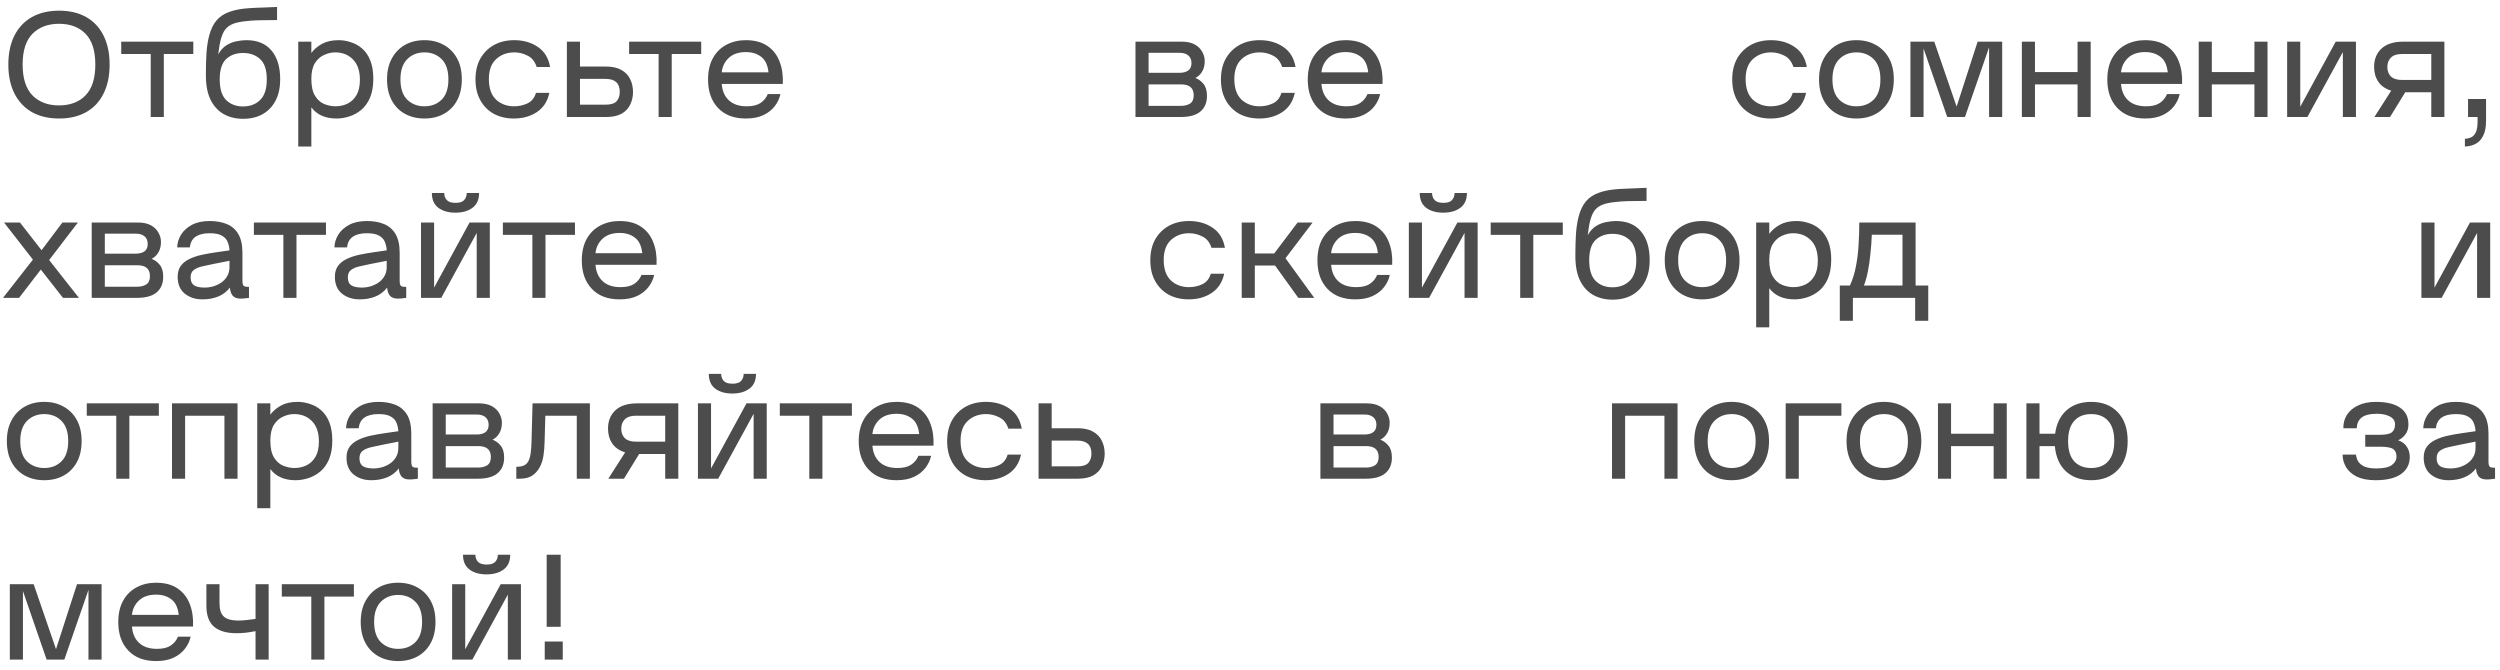 <?xml version="1.0" encoding="UTF-8"?> <svg xmlns="http://www.w3.org/2000/svg" width="235" height="63" viewBox="0 0 235 63" fill="none"><path opacity="0.7" d="M5.558 11.14C4.569 11.14 3.715 10.939 2.996 10.538C2.287 10.127 1.741 9.544 1.358 8.788C0.975 8.032 0.784 7.127 0.784 6.072C0.784 5.008 0.975 4.098 1.358 3.342C1.741 2.586 2.287 2.007 2.996 1.606C3.715 1.205 4.569 1.004 5.558 1.004C6.547 1.004 7.397 1.205 8.106 1.606C8.815 2.007 9.357 2.586 9.73 3.342C10.113 4.098 10.304 5.008 10.304 6.072C10.304 7.136 10.113 8.046 9.73 8.802C9.357 9.558 8.815 10.137 8.106 10.538C7.397 10.939 6.547 11.14 5.558 11.14ZM5.544 9.908C6.599 9.908 7.429 9.595 8.036 8.97C8.652 8.335 8.96 7.369 8.96 6.072C8.96 4.765 8.652 3.799 8.036 3.174C7.429 2.549 6.599 2.236 5.544 2.236C4.508 2.236 3.677 2.549 3.052 3.174C2.436 3.799 2.128 4.765 2.128 6.072C2.128 7.369 2.436 8.335 3.052 8.97C3.677 9.595 4.508 9.908 5.544 9.908ZM14.168 11V5.078H11.396V3.916H18.172V5.078H15.4V11H14.168ZM22.852 11.168C22.162 11.168 21.55 11.019 21.018 10.72C20.496 10.421 20.085 9.969 19.786 9.362C19.497 8.755 19.352 7.995 19.352 7.08C19.352 6.296 19.371 5.596 19.408 4.98C19.455 4.364 19.539 3.823 19.66 3.356C19.819 2.759 20.048 2.283 20.346 1.928C20.654 1.564 21.06 1.293 21.564 1.116C22.068 0.929 22.698 0.813 23.454 0.766C23.874 0.738 24.29 0.719 24.7 0.71C25.12 0.691 25.568 0.673 26.044 0.654V1.886C25.615 1.886 25.19 1.891 24.77 1.9C24.36 1.9 23.963 1.914 23.58 1.942C23.048 1.979 22.596 2.045 22.222 2.138C21.858 2.231 21.56 2.385 21.326 2.6C21.102 2.815 20.93 3.123 20.808 3.524C20.743 3.729 20.687 3.963 20.64 4.224C20.603 4.485 20.561 4.779 20.514 5.106C20.738 4.714 21.004 4.425 21.312 4.238C21.62 4.051 21.938 3.93 22.264 3.874C22.591 3.809 22.89 3.776 23.16 3.776C24.187 3.776 24.971 4.098 25.512 4.742C26.063 5.386 26.338 6.291 26.338 7.458C26.338 8.233 26.194 8.9 25.904 9.46C25.615 10.011 25.209 10.435 24.686 10.734C24.173 11.023 23.562 11.168 22.852 11.168ZM22.838 10.006C23.501 10.006 24.038 9.805 24.448 9.404C24.868 9.003 25.078 8.354 25.078 7.458C25.078 6.571 24.868 5.937 24.448 5.554C24.038 5.171 23.501 4.98 22.838 4.98C22.194 4.98 21.667 5.171 21.256 5.554C20.855 5.937 20.654 6.571 20.654 7.458C20.654 8.354 20.855 9.003 21.256 9.404C21.667 9.805 22.194 10.006 22.838 10.006ZM28.035 13.772V3.916H29.267V4.98C29.51 4.644 29.841 4.359 30.261 4.126C30.681 3.893 31.204 3.776 31.829 3.776C32.221 3.776 32.609 3.841 32.991 3.972C33.383 4.093 33.738 4.294 34.055 4.574C34.373 4.854 34.625 5.227 34.811 5.694C34.998 6.161 35.091 6.73 35.091 7.402C35.091 8.102 34.989 8.695 34.783 9.18C34.578 9.656 34.303 10.039 33.957 10.328C33.621 10.608 33.248 10.813 32.837 10.944C32.436 11.075 32.035 11.14 31.633 11.14C30.579 11.14 29.79 10.79 29.267 10.09V13.772H28.035ZM31.535 9.992C31.946 9.992 32.324 9.908 32.669 9.74C33.015 9.572 33.295 9.306 33.509 8.942C33.724 8.578 33.831 8.097 33.831 7.5C33.831 6.66 33.612 6.021 33.173 5.582C32.744 5.143 32.189 4.924 31.507 4.924C31.162 4.924 30.817 5.003 30.471 5.162C30.126 5.311 29.837 5.568 29.603 5.932C29.379 6.296 29.267 6.791 29.267 7.416C29.267 8.107 29.384 8.639 29.617 9.012C29.851 9.385 30.14 9.642 30.485 9.782C30.84 9.922 31.19 9.992 31.535 9.992ZM39.896 11.14C39.215 11.14 38.608 10.995 38.076 10.706C37.544 10.417 37.129 9.997 36.83 9.446C36.532 8.895 36.382 8.233 36.382 7.458C36.382 6.693 36.532 6.039 36.83 5.498C37.129 4.947 37.54 4.523 38.062 4.224C38.594 3.925 39.206 3.776 39.896 3.776C40.587 3.776 41.194 3.925 41.716 4.224C42.248 4.513 42.664 4.933 42.962 5.484C43.261 6.025 43.41 6.683 43.41 7.458C43.41 8.233 43.261 8.895 42.962 9.446C42.664 9.997 42.248 10.417 41.716 10.706C41.194 10.995 40.587 11.14 39.896 11.14ZM39.896 9.992C40.559 9.992 41.1 9.782 41.52 9.362C41.94 8.942 42.15 8.307 42.15 7.458C42.15 6.618 41.94 5.988 41.52 5.568C41.1 5.139 40.559 4.924 39.896 4.924C39.243 4.924 38.702 5.139 38.272 5.568C37.852 5.997 37.642 6.627 37.642 7.458C37.642 8.307 37.852 8.942 38.272 9.362C38.702 9.782 39.243 9.992 39.896 9.992ZM48.307 11.14C47.597 11.14 46.972 10.995 46.431 10.706C45.889 10.407 45.465 9.983 45.157 9.432C44.849 8.881 44.695 8.228 44.695 7.472C44.695 6.707 44.849 6.049 45.157 5.498C45.474 4.947 45.903 4.523 46.445 4.224C46.995 3.925 47.625 3.776 48.335 3.776C49.193 3.776 49.931 3.986 50.547 4.406C51.172 4.817 51.559 5.447 51.709 6.296H50.449C50.281 5.783 49.996 5.428 49.595 5.232C49.203 5.027 48.787 4.924 48.349 4.924C47.667 4.924 47.098 5.134 46.641 5.554C46.183 5.974 45.955 6.599 45.955 7.43C45.955 8.289 46.179 8.933 46.627 9.362C47.084 9.782 47.649 9.992 48.321 9.992C48.778 9.992 49.203 9.899 49.595 9.712C49.987 9.516 50.248 9.189 50.379 8.732H51.639C51.471 9.525 51.079 10.127 50.463 10.538C49.856 10.939 49.137 11.14 48.307 11.14ZM53.287 11V3.916H54.519V6.254H56.941C57.548 6.254 58.038 6.361 58.411 6.576C58.794 6.791 59.069 7.08 59.237 7.444C59.415 7.799 59.503 8.2 59.503 8.648C59.503 9.077 59.415 9.474 59.237 9.838C59.069 10.193 58.799 10.477 58.425 10.692C58.052 10.897 57.557 11 56.941 11H53.287ZM54.519 9.838H56.927C57.422 9.838 57.767 9.731 57.963 9.516C58.159 9.292 58.257 8.998 58.257 8.634C58.257 7.822 57.814 7.416 56.927 7.416H54.519V9.838ZM61.91 11V5.078H59.138V3.916H65.914V5.078H63.142V11H61.91ZM70.112 11.14C68.992 11.14 68.119 10.809 67.494 10.146C66.869 9.483 66.556 8.597 66.556 7.486C66.556 6.683 66.71 6.007 67.018 5.456C67.326 4.905 67.746 4.49 68.278 4.21C68.819 3.921 69.426 3.776 70.098 3.776C70.938 3.776 71.619 3.958 72.142 4.322C72.665 4.677 73.043 5.162 73.276 5.778C73.519 6.394 73.621 7.099 73.584 7.892H67.844C67.891 8.545 68.115 9.059 68.516 9.432C68.917 9.805 69.477 9.992 70.196 9.992C70.747 9.992 71.176 9.889 71.484 9.684C71.801 9.469 72.03 9.189 72.17 8.844H73.36C73.276 9.245 73.099 9.623 72.828 9.978C72.567 10.323 72.212 10.603 71.764 10.818C71.316 11.033 70.765 11.14 70.112 11.14ZM70.112 4.896C69.421 4.896 68.88 5.083 68.488 5.456C68.105 5.829 67.891 6.277 67.844 6.8H72.24C72.165 6.119 71.937 5.633 71.554 5.344C71.171 5.045 70.691 4.896 70.112 4.896ZM106.735 11V3.916H111.089C111.583 3.916 111.989 4.005 112.307 4.182C112.624 4.359 112.857 4.588 113.007 4.868C113.165 5.148 113.245 5.437 113.245 5.736C113.245 6.137 113.161 6.473 112.993 6.744C112.834 7.005 112.624 7.201 112.363 7.332C112.652 7.435 112.904 7.617 113.119 7.878C113.343 8.139 113.455 8.517 113.455 9.012C113.455 9.647 113.249 10.137 112.839 10.482C112.437 10.827 111.812 11 110.963 11H106.735ZM107.967 6.842H110.893C111.219 6.842 111.485 6.772 111.691 6.632C111.896 6.483 111.999 6.249 111.999 5.932C111.999 5.624 111.901 5.386 111.705 5.218C111.509 5.05 111.238 4.966 110.893 4.966H107.967V6.842ZM107.967 9.95H111.033C111.35 9.95 111.625 9.88 111.859 9.74C112.092 9.591 112.209 9.329 112.209 8.956C112.209 8.275 111.817 7.934 111.033 7.934H107.967V9.95ZM118.379 11.14C117.67 11.14 117.044 10.995 116.503 10.706C115.962 10.407 115.537 9.983 115.229 9.432C114.921 8.881 114.767 8.228 114.767 7.472C114.767 6.707 114.921 6.049 115.229 5.498C115.546 4.947 115.976 4.523 116.517 4.224C117.068 3.925 117.698 3.776 118.407 3.776C119.266 3.776 120.003 3.986 120.619 4.406C121.244 4.817 121.632 5.447 121.781 6.296H120.521C120.353 5.783 120.068 5.428 119.667 5.232C119.275 5.027 118.86 4.924 118.421 4.924C117.74 4.924 117.17 5.134 116.713 5.554C116.256 5.974 116.027 6.599 116.027 7.43C116.027 8.289 116.251 8.933 116.699 9.362C117.156 9.782 117.721 9.992 118.393 9.992C118.85 9.992 119.275 9.899 119.667 9.712C120.059 9.516 120.32 9.189 120.451 8.732H121.711C121.543 9.525 121.151 10.127 120.535 10.538C119.928 10.939 119.21 11.14 118.379 11.14ZM126.485 11.14C125.365 11.14 124.492 10.809 123.867 10.146C123.242 9.483 122.929 8.597 122.929 7.486C122.929 6.683 123.083 6.007 123.391 5.456C123.699 4.905 124.119 4.49 124.651 4.21C125.192 3.921 125.799 3.776 126.471 3.776C127.311 3.776 127.992 3.958 128.515 4.322C129.038 4.677 129.416 5.162 129.649 5.778C129.892 6.394 129.994 7.099 129.957 7.892H124.217C124.264 8.545 124.488 9.059 124.889 9.432C125.29 9.805 125.85 9.992 126.569 9.992C127.12 9.992 127.549 9.889 127.857 9.684C128.174 9.469 128.403 9.189 128.543 8.844H129.733C129.649 9.245 129.472 9.623 129.201 9.978C128.94 10.323 128.585 10.603 128.137 10.818C127.689 11.033 127.138 11.14 126.485 11.14ZM126.485 4.896C125.794 4.896 125.253 5.083 124.861 5.456C124.478 5.829 124.264 6.277 124.217 6.8H128.613C128.538 6.119 128.31 5.633 127.927 5.344C127.544 5.045 127.064 4.896 126.485 4.896ZM166.44 11.14C165.73 11.14 165.105 10.995 164.564 10.706C164.022 10.407 163.598 9.983 163.29 9.432C162.982 8.881 162.828 8.228 162.828 7.472C162.828 6.707 162.982 6.049 163.29 5.498C163.607 4.947 164.036 4.523 164.578 4.224C165.128 3.925 165.758 3.776 166.468 3.776C167.326 3.776 168.064 3.986 168.68 4.406C169.305 4.817 169.692 5.447 169.842 6.296H168.582C168.414 5.783 168.129 5.428 167.728 5.232C167.336 5.027 166.92 4.924 166.482 4.924C165.8 4.924 165.231 5.134 164.774 5.554C164.316 5.974 164.088 6.599 164.088 7.43C164.088 8.289 164.312 8.933 164.76 9.362C165.217 9.782 165.782 9.992 166.454 9.992C166.911 9.992 167.336 9.899 167.728 9.712C168.12 9.516 168.381 9.189 168.512 8.732H169.772C169.604 9.525 169.212 10.127 168.596 10.538C167.989 10.939 167.27 11.14 166.44 11.14ZM174.504 11.14C173.822 11.14 173.216 10.995 172.684 10.706C172.152 10.417 171.736 9.997 171.438 9.446C171.139 8.895 170.99 8.233 170.99 7.458C170.99 6.693 171.139 6.039 171.438 5.498C171.736 4.947 172.147 4.523 172.67 4.224C173.202 3.925 173.813 3.776 174.504 3.776C175.194 3.776 175.801 3.925 176.324 4.224C176.856 4.513 177.271 4.933 177.57 5.484C177.868 6.025 178.018 6.683 178.018 7.458C178.018 8.233 177.868 8.895 177.57 9.446C177.271 9.997 176.856 10.417 176.324 10.706C175.801 10.995 175.194 11.14 174.504 11.14ZM174.504 9.992C175.166 9.992 175.708 9.782 176.128 9.362C176.548 8.942 176.758 8.307 176.758 7.458C176.758 6.618 176.548 5.988 176.128 5.568C175.708 5.139 175.166 4.924 174.504 4.924C173.85 4.924 173.309 5.139 172.88 5.568C172.46 5.997 172.25 6.627 172.25 7.458C172.25 8.307 172.46 8.942 172.88 9.362C173.309 9.782 173.85 9.992 174.504 9.992ZM188.206 3.916V11H186.974V4.448L184.706 11H183.04L180.814 4.56V11H179.582V3.916H181.822L183.922 10.02L185.896 3.916H188.206ZM190.055 11V3.916H191.287V6.772H195.291V3.916H196.523V11H195.291V7.934H191.287V11H190.055ZM201.643 11.14C200.523 11.14 199.651 10.809 199.025 10.146C198.4 9.483 198.087 8.597 198.087 7.486C198.087 6.683 198.241 6.007 198.549 5.456C198.857 4.905 199.277 4.49 199.809 4.21C200.351 3.921 200.957 3.776 201.629 3.776C202.469 3.776 203.151 3.958 203.673 4.322C204.196 4.677 204.574 5.162 204.807 5.778C205.05 6.394 205.153 7.099 205.115 7.892H199.375C199.422 8.545 199.646 9.059 200.047 9.432C200.449 9.805 201.009 9.992 201.727 9.992C202.278 9.992 202.707 9.889 203.015 9.684C203.333 9.469 203.561 9.189 203.701 8.844H204.891C204.807 9.245 204.63 9.623 204.359 9.978C204.098 10.323 203.743 10.603 203.295 10.818C202.847 11.033 202.297 11.14 201.643 11.14ZM201.643 4.896C200.953 4.896 200.411 5.083 200.019 5.456C199.637 5.829 199.422 6.277 199.375 6.8H203.771C203.697 6.119 203.468 5.633 203.085 5.344C202.703 5.045 202.222 4.896 201.643 4.896ZM206.68 11V3.916H207.912V6.772H211.916V3.916H213.148V11H211.916V7.934H207.912V11H206.68ZM214.992 11V3.916H216.224V10.034L219.556 3.916H221.46V11H220.228V4.896L216.896 11H214.992ZM229.773 3.916V11H228.541V8.676H226.091L224.663 11H223.193L224.775 8.522C224.243 8.363 223.842 8.088 223.571 7.696C223.3 7.304 223.165 6.833 223.165 6.282C223.165 5.582 223.394 5.013 223.851 4.574C224.318 4.135 225.004 3.916 225.909 3.916H229.773ZM228.541 5.078H225.769C225.312 5.078 224.971 5.19 224.747 5.414C224.523 5.638 224.411 5.932 224.411 6.296C224.411 6.669 224.523 6.968 224.747 7.192C224.98 7.407 225.321 7.514 225.769 7.514H228.541V5.078ZM231.995 11V9.306H233.689V11.35C233.689 11.957 233.596 12.433 233.409 12.778C233.232 13.133 232.989 13.385 232.681 13.534C232.383 13.683 232.056 13.763 231.701 13.772V13.044C231.879 13.044 232.056 13.007 232.233 12.932C232.42 12.867 232.574 12.722 232.695 12.498C232.826 12.274 232.891 11.924 232.891 11.448V11H231.995ZM0.28 28L3.094 24.402L0.378 20.916H1.876L3.906 23.52L5.866 20.916H7.322L4.62 24.444L7.42 28H5.922L3.836 25.34L1.792 28H0.28ZM8.621 28V20.916H12.975C13.47 20.916 13.876 21.005 14.193 21.182C14.511 21.359 14.744 21.588 14.893 21.868C15.052 22.148 15.131 22.437 15.131 22.736C15.131 23.137 15.047 23.473 14.879 23.744C14.721 24.005 14.511 24.201 14.249 24.332C14.539 24.435 14.791 24.617 15.005 24.878C15.229 25.139 15.341 25.517 15.341 26.012C15.341 26.647 15.136 27.137 14.725 27.482C14.324 27.827 13.699 28 12.849 28H8.621ZM9.853 23.842H12.779C13.106 23.842 13.372 23.772 13.577 23.632C13.783 23.483 13.885 23.249 13.885 22.932C13.885 22.624 13.787 22.386 13.591 22.218C13.395 22.05 13.125 21.966 12.779 21.966H9.853V23.842ZM9.853 26.95H12.919C13.237 26.95 13.512 26.88 13.745 26.74C13.979 26.591 14.095 26.329 14.095 25.956C14.095 25.275 13.703 24.934 12.919 24.934H9.853V26.95ZM19.037 28.14C18.365 28.14 17.805 27.958 17.357 27.594C16.919 27.23 16.699 26.707 16.699 26.026C16.699 25.606 16.797 25.261 16.993 24.99C17.199 24.719 17.469 24.505 17.805 24.346C18.151 24.178 18.538 24.047 18.967 23.954C19.397 23.861 19.845 23.781 20.311 23.716L21.571 23.534C21.562 23.291 21.511 23.044 21.417 22.792C21.333 22.54 21.161 22.335 20.899 22.176C20.638 22.008 20.246 21.924 19.723 21.924C18.557 21.924 17.931 22.367 17.847 23.254H16.657C16.667 22.843 16.783 22.451 17.007 22.078C17.241 21.695 17.581 21.383 18.029 21.14C18.487 20.897 19.047 20.776 19.709 20.776C20.316 20.776 20.848 20.869 21.305 21.056C21.772 21.243 22.136 21.555 22.397 21.994C22.659 22.433 22.789 23.025 22.789 23.772V26.376C22.789 26.609 22.822 26.768 22.887 26.852C22.962 26.936 23.135 26.973 23.405 26.964V28C23.209 28.028 23.051 28.047 22.929 28.056C22.817 28.065 22.715 28.07 22.621 28.07C22.276 28.07 22.024 27.977 21.865 27.79C21.716 27.594 21.632 27.342 21.613 27.034C21.315 27.417 20.946 27.697 20.507 27.874C20.069 28.051 19.579 28.14 19.037 28.14ZM17.917 26.082C17.917 26.418 18.02 26.661 18.225 26.81C18.44 26.959 18.79 27.034 19.275 27.034C19.49 27.034 19.728 27.001 19.989 26.936C20.26 26.861 20.512 26.749 20.745 26.6C20.988 26.441 21.184 26.241 21.333 25.998C21.492 25.746 21.571 25.447 21.571 25.102V24.514L20.017 24.822C19.644 24.897 19.299 24.971 18.981 25.046C18.664 25.121 18.407 25.233 18.211 25.382C18.015 25.531 17.917 25.765 17.917 26.082ZM26.637 28V22.078H23.865V20.916H30.641V22.078H27.869V28H26.637ZM33.817 28.14C33.145 28.14 32.585 27.958 32.137 27.594C31.698 27.23 31.479 26.707 31.479 26.026C31.479 25.606 31.577 25.261 31.773 24.99C31.978 24.719 32.249 24.505 32.585 24.346C32.93 24.178 33.317 24.047 33.747 23.954C34.176 23.861 34.624 23.781 35.091 23.716L36.351 23.534C36.341 23.291 36.29 23.044 36.197 22.792C36.113 22.54 35.94 22.335 35.679 22.176C35.417 22.008 35.025 21.924 34.503 21.924C33.336 21.924 32.711 22.367 32.627 23.254H31.437C31.446 22.843 31.563 22.451 31.787 22.078C32.02 21.695 32.361 21.383 32.809 21.14C33.266 20.897 33.826 20.776 34.489 20.776C35.095 20.776 35.627 20.869 36.085 21.056C36.551 21.243 36.915 21.555 37.177 21.994C37.438 22.433 37.569 23.025 37.569 23.772V26.376C37.569 26.609 37.601 26.768 37.667 26.852C37.741 26.936 37.914 26.973 38.185 26.964V28C37.989 28.028 37.83 28.047 37.709 28.056C37.597 28.065 37.494 28.07 37.401 28.07C37.055 28.07 36.803 27.977 36.645 27.79C36.495 27.594 36.411 27.342 36.393 27.034C36.094 27.417 35.725 27.697 35.287 27.874C34.848 28.051 34.358 28.14 33.817 28.14ZM32.697 26.082C32.697 26.418 32.799 26.661 33.005 26.81C33.219 26.959 33.569 27.034 34.055 27.034C34.269 27.034 34.507 27.001 34.769 26.936C35.039 26.861 35.291 26.749 35.525 26.6C35.767 26.441 35.963 26.241 36.113 25.998C36.271 25.746 36.351 25.447 36.351 25.102V24.514L34.797 24.822C34.423 24.897 34.078 24.971 33.761 25.046C33.443 25.121 33.187 25.233 32.991 25.382C32.795 25.531 32.697 25.765 32.697 26.082ZM39.574 28V20.916H40.806V27.034L44.138 20.916H46.042V28H44.81V21.896L41.478 28H39.574ZM42.808 19.992C42.146 19.992 41.609 19.838 41.198 19.53C40.797 19.222 40.596 18.76 40.596 18.144H41.758C41.758 18.405 41.838 18.625 41.996 18.802C42.155 18.979 42.43 19.068 42.822 19.068C43.214 19.068 43.485 18.979 43.634 18.802C43.793 18.625 43.872 18.405 43.872 18.144H45.034C45.034 18.76 44.829 19.222 44.418 19.53C44.008 19.838 43.471 19.992 42.808 19.992ZM50.043 28V22.078H47.271V20.916H54.047V22.078H51.275V28H50.043ZM58.245 28.14C57.125 28.14 56.252 27.809 55.627 27.146C55.002 26.483 54.689 25.597 54.689 24.486C54.689 23.683 54.843 23.007 55.151 22.456C55.459 21.905 55.879 21.49 56.411 21.21C56.952 20.921 57.559 20.776 58.231 20.776C59.071 20.776 59.752 20.958 60.275 21.322C60.798 21.677 61.176 22.162 61.409 22.778C61.652 23.394 61.754 24.099 61.717 24.892H55.977C56.024 25.545 56.248 26.059 56.649 26.432C57.05 26.805 57.61 26.992 58.329 26.992C58.88 26.992 59.309 26.889 59.617 26.684C59.934 26.469 60.163 26.189 60.303 25.844H61.493C61.409 26.245 61.232 26.623 60.961 26.978C60.7 27.323 60.345 27.603 59.897 27.818C59.449 28.033 58.898 28.14 58.245 28.14ZM58.245 21.896C57.554 21.896 57.013 22.083 56.621 22.456C56.238 22.829 56.024 23.277 55.977 23.8H60.373C60.298 23.119 60.07 22.633 59.687 22.344C59.304 22.045 58.824 21.896 58.245 21.896ZM111.741 28.14C111.032 28.14 110.407 27.995 109.865 27.706C109.324 27.407 108.899 26.983 108.591 26.432C108.283 25.881 108.129 25.228 108.129 24.472C108.129 23.707 108.283 23.049 108.591 22.498C108.909 21.947 109.338 21.523 109.879 21.224C110.43 20.925 111.06 20.776 111.769 20.776C112.628 20.776 113.365 20.986 113.981 21.406C114.607 21.817 114.994 22.447 115.143 23.296H113.883C113.715 22.783 113.431 22.428 113.029 22.232C112.637 22.027 112.222 21.924 111.783 21.924C111.102 21.924 110.533 22.134 110.075 22.554C109.618 22.974 109.389 23.599 109.389 24.43C109.389 25.289 109.613 25.933 110.061 26.362C110.519 26.782 111.083 26.992 111.755 26.992C112.213 26.992 112.637 26.899 113.029 26.712C113.421 26.516 113.683 26.189 113.813 25.732H115.073C114.905 26.525 114.513 27.127 113.897 27.538C113.291 27.939 112.572 28.14 111.741 28.14ZM116.722 28V20.916H117.954V23.828H119.774L121.972 20.916H123.386L120.838 24.276L123.54 28H122.042L119.858 24.962H117.954V28H116.722ZM127.394 28.14C126.274 28.14 125.402 27.809 124.776 27.146C124.151 26.483 123.838 25.597 123.838 24.486C123.838 23.683 123.992 23.007 124.3 22.456C124.608 21.905 125.028 21.49 125.56 21.21C126.102 20.921 126.708 20.776 127.38 20.776C128.22 20.776 128.902 20.958 129.424 21.322C129.947 21.677 130.325 22.162 130.558 22.778C130.801 23.394 130.904 24.099 130.866 24.892H125.126C125.173 25.545 125.397 26.059 125.798 26.432C126.2 26.805 126.76 26.992 127.478 26.992C128.029 26.992 128.458 26.889 128.766 26.684C129.084 26.469 129.312 26.189 129.452 25.844H130.642C130.558 26.245 130.381 26.623 130.11 26.978C129.849 27.323 129.494 27.603 129.046 27.818C128.598 28.033 128.048 28.14 127.394 28.14ZM127.394 21.896C126.704 21.896 126.162 22.083 125.77 22.456C125.388 22.829 125.173 23.277 125.126 23.8H129.522C129.448 23.119 129.219 22.633 128.836 22.344C128.454 22.045 127.973 21.896 127.394 21.896ZM132.431 28V20.916H133.663V27.034L136.995 20.916H138.899V28H137.667V21.896L134.335 28H132.431ZM135.665 19.992C135.002 19.992 134.466 19.838 134.055 19.53C133.654 19.222 133.453 18.76 133.453 18.144H134.615C134.615 18.405 134.694 18.625 134.853 18.802C135.012 18.979 135.287 19.068 135.679 19.068C136.071 19.068 136.342 18.979 136.491 18.802C136.65 18.625 136.729 18.405 136.729 18.144H137.891C137.891 18.76 137.686 19.222 137.275 19.53C136.864 19.838 136.328 19.992 135.665 19.992ZM142.899 28V22.078H140.127V20.916H146.903V22.078H144.131V28H142.899ZM151.584 28.168C150.893 28.168 150.282 28.019 149.75 27.72C149.227 27.421 148.816 26.969 148.518 26.362C148.228 25.755 148.084 24.995 148.084 24.08C148.084 23.296 148.102 22.596 148.14 21.98C148.186 21.364 148.27 20.823 148.392 20.356C148.55 19.759 148.779 19.283 149.078 18.928C149.386 18.564 149.792 18.293 150.296 18.116C150.8 17.929 151.43 17.813 152.186 17.766C152.606 17.738 153.021 17.719 153.432 17.71C153.852 17.691 154.3 17.673 154.776 17.654V18.886C154.346 18.886 153.922 18.891 153.502 18.9C153.091 18.9 152.694 18.914 152.312 18.942C151.78 18.979 151.327 19.045 150.954 19.138C150.59 19.231 150.291 19.385 150.058 19.6C149.834 19.815 149.661 20.123 149.54 20.524C149.474 20.729 149.418 20.963 149.372 21.224C149.334 21.485 149.292 21.779 149.246 22.106C149.47 21.714 149.736 21.425 150.044 21.238C150.352 21.051 150.669 20.93 150.996 20.874C151.322 20.809 151.621 20.776 151.892 20.776C152.918 20.776 153.702 21.098 154.244 21.742C154.794 22.386 155.07 23.291 155.07 24.458C155.07 25.233 154.925 25.9 154.636 26.46C154.346 27.011 153.94 27.435 153.418 27.734C152.904 28.023 152.293 28.168 151.584 28.168ZM151.57 27.006C152.232 27.006 152.769 26.805 153.18 26.404C153.6 26.003 153.81 25.354 153.81 24.458C153.81 23.571 153.6 22.937 153.18 22.554C152.769 22.171 152.232 21.98 151.57 21.98C150.926 21.98 150.398 22.171 149.988 22.554C149.586 22.937 149.386 23.571 149.386 24.458C149.386 25.354 149.586 26.003 149.988 26.404C150.398 26.805 150.926 27.006 151.57 27.006ZM160.001 28.14C159.319 28.14 158.713 27.995 158.181 27.706C157.649 27.417 157.233 26.997 156.935 26.446C156.636 25.895 156.487 25.233 156.487 24.458C156.487 23.693 156.636 23.039 156.935 22.498C157.233 21.947 157.644 21.523 158.167 21.224C158.699 20.925 159.31 20.776 160.001 20.776C160.691 20.776 161.298 20.925 161.821 21.224C162.353 21.513 162.768 21.933 163.067 22.484C163.365 23.025 163.515 23.683 163.515 24.458C163.515 25.233 163.365 25.895 163.067 26.446C162.768 26.997 162.353 27.417 161.821 27.706C161.298 27.995 160.691 28.14 160.001 28.14ZM160.001 26.992C160.663 26.992 161.205 26.782 161.625 26.362C162.045 25.942 162.255 25.307 162.255 24.458C162.255 23.618 162.045 22.988 161.625 22.568C161.205 22.139 160.663 21.924 160.001 21.924C159.347 21.924 158.806 22.139 158.377 22.568C157.957 22.997 157.747 23.627 157.747 24.458C157.747 25.307 157.957 25.942 158.377 26.362C158.806 26.782 159.347 26.992 160.001 26.992ZM165.079 30.772V20.916H166.311V21.98C166.554 21.644 166.885 21.359 167.305 21.126C167.725 20.893 168.248 20.776 168.873 20.776C169.265 20.776 169.653 20.841 170.035 20.972C170.427 21.093 170.782 21.294 171.099 21.574C171.417 21.854 171.669 22.227 171.855 22.694C172.042 23.161 172.135 23.73 172.135 24.402C172.135 25.102 172.033 25.695 171.827 26.18C171.622 26.656 171.347 27.039 171.001 27.328C170.665 27.608 170.292 27.813 169.881 27.944C169.48 28.075 169.079 28.14 168.677 28.14C167.623 28.14 166.834 27.79 166.311 27.09V30.772H165.079ZM168.579 26.992C168.99 26.992 169.368 26.908 169.713 26.74C170.059 26.572 170.339 26.306 170.553 25.942C170.768 25.578 170.875 25.097 170.875 24.5C170.875 23.66 170.656 23.021 170.217 22.582C169.788 22.143 169.233 21.924 168.551 21.924C168.206 21.924 167.861 22.003 167.515 22.162C167.17 22.311 166.881 22.568 166.647 22.932C166.423 23.296 166.311 23.791 166.311 24.416C166.311 25.107 166.428 25.639 166.661 26.012C166.895 26.385 167.184 26.642 167.529 26.782C167.884 26.922 168.234 26.992 168.579 26.992ZM181.256 26.838V30.156H180.024V28H174.172V30.156H172.94V26.838H173.892C174.144 26.297 174.331 25.704 174.452 25.06C174.583 24.407 174.667 23.73 174.704 23.03C174.751 22.321 174.774 21.616 174.774 20.916H180.066V26.838H181.256ZM175.208 26.838H178.834V22.064H175.95C175.931 22.624 175.889 23.203 175.824 23.8C175.768 24.397 175.689 24.962 175.586 25.494C175.483 26.017 175.357 26.465 175.208 26.838ZM227.611 28V20.916H228.844V27.034L232.176 20.916H234.079V28H232.848V21.896L229.516 28H227.611ZM4.158 45.14C3.477 45.14 2.87 44.995 2.338 44.706C1.806 44.417 1.391 43.997 1.092 43.446C0.793 42.895 0.644 42.233 0.644 41.458C0.644 40.693 0.793 40.039 1.092 39.498C1.391 38.947 1.801 38.523 2.324 38.224C2.856 37.925 3.467 37.776 4.158 37.776C4.849 37.776 5.455 37.925 5.978 38.224C6.51 38.513 6.925 38.933 7.224 39.484C7.523 40.025 7.672 40.683 7.672 41.458C7.672 42.233 7.523 42.895 7.224 43.446C6.925 43.997 6.51 44.417 5.978 44.706C5.455 44.995 4.849 45.14 4.158 45.14ZM4.158 43.992C4.821 43.992 5.362 43.782 5.782 43.362C6.202 42.942 6.412 42.307 6.412 41.458C6.412 40.618 6.202 39.988 5.782 39.568C5.362 39.139 4.821 38.924 4.158 38.924C3.505 38.924 2.963 39.139 2.534 39.568C2.114 39.997 1.904 40.627 1.904 41.458C1.904 42.307 2.114 42.942 2.534 43.362C2.963 43.782 3.505 43.992 4.158 43.992ZM10.928 45V39.078H8.156V37.916H14.932V39.078H12.16V45H10.928ZM22.328 37.916V45H21.096V39.078H17.4V45H16.168V37.916H22.328ZM24.18 47.772V37.916H25.412V38.98C25.654 38.644 25.986 38.359 26.406 38.126C26.826 37.893 27.349 37.776 27.974 37.776C28.366 37.776 28.753 37.841 29.136 37.972C29.528 38.093 29.883 38.294 30.2 38.574C30.517 38.854 30.769 39.227 30.956 39.694C31.142 40.161 31.236 40.73 31.236 41.402C31.236 42.102 31.133 42.695 30.928 43.18C30.723 43.656 30.447 44.039 30.102 44.328C29.766 44.608 29.392 44.813 28.982 44.944C28.581 45.075 28.179 45.14 27.778 45.14C26.723 45.14 25.934 44.79 25.412 44.09V47.772H24.18ZM27.68 43.992C28.09 43.992 28.468 43.908 28.814 43.74C29.159 43.572 29.439 43.306 29.654 42.942C29.869 42.578 29.976 42.097 29.976 41.5C29.976 40.66 29.756 40.021 29.318 39.582C28.889 39.143 28.333 38.924 27.652 38.924C27.306 38.924 26.961 39.003 26.616 39.162C26.27 39.311 25.981 39.568 25.748 39.932C25.524 40.296 25.412 40.791 25.412 41.416C25.412 42.107 25.529 42.639 25.762 43.012C25.995 43.385 26.285 43.642 26.63 43.782C26.985 43.922 27.334 43.992 27.68 43.992ZM34.91 45.14C34.238 45.14 33.678 44.958 33.23 44.594C32.792 44.23 32.572 43.707 32.572 43.026C32.572 42.606 32.67 42.261 32.866 41.99C33.072 41.719 33.342 41.505 33.678 41.346C34.024 41.178 34.411 41.047 34.84 40.954C35.27 40.861 35.718 40.781 36.184 40.716L37.444 40.534C37.435 40.291 37.384 40.044 37.29 39.792C37.206 39.54 37.034 39.335 36.772 39.176C36.511 39.008 36.119 38.924 35.596 38.924C34.43 38.924 33.804 39.367 33.72 40.254H32.53C32.54 39.843 32.656 39.451 32.88 39.078C33.114 38.695 33.454 38.383 33.902 38.14C34.36 37.897 34.92 37.776 35.582 37.776C36.189 37.776 36.721 37.869 37.178 38.056C37.645 38.243 38.009 38.555 38.27 38.994C38.532 39.433 38.662 40.025 38.662 40.772V43.376C38.662 43.609 38.695 43.768 38.76 43.852C38.835 43.936 39.008 43.973 39.278 43.964V45C39.082 45.028 38.924 45.047 38.802 45.056C38.69 45.065 38.588 45.07 38.494 45.07C38.149 45.07 37.897 44.977 37.738 44.79C37.589 44.594 37.505 44.342 37.486 44.034C37.188 44.417 36.819 44.697 36.38 44.874C35.942 45.051 35.452 45.14 34.91 45.14ZM33.79 43.082C33.79 43.418 33.893 43.661 34.098 43.81C34.313 43.959 34.663 44.034 35.148 44.034C35.363 44.034 35.601 44.001 35.862 43.936C36.133 43.861 36.385 43.749 36.618 43.6C36.861 43.441 37.057 43.241 37.206 42.998C37.365 42.746 37.444 42.447 37.444 42.102V41.514L35.89 41.822C35.517 41.897 35.172 41.971 34.854 42.046C34.537 42.121 34.28 42.233 34.084 42.382C33.888 42.531 33.79 42.765 33.79 43.082ZM40.668 45V37.916H45.022C45.517 37.916 45.923 38.005 46.24 38.182C46.557 38.359 46.791 38.588 46.94 38.868C47.099 39.148 47.178 39.437 47.178 39.736C47.178 40.137 47.094 40.473 46.926 40.744C46.767 41.005 46.557 41.201 46.296 41.332C46.586 41.435 46.837 41.617 47.052 41.878C47.276 42.139 47.388 42.517 47.388 43.012C47.388 43.647 47.183 44.137 46.772 44.482C46.371 44.827 45.745 45 44.896 45H40.668ZM41.9 40.842H44.826C45.153 40.842 45.419 40.772 45.624 40.632C45.83 40.483 45.932 40.249 45.932 39.932C45.932 39.624 45.834 39.386 45.638 39.218C45.442 39.05 45.172 38.966 44.826 38.966H41.9V40.842ZM41.9 43.95H44.966C45.283 43.95 45.559 43.88 45.792 43.74C46.026 43.591 46.142 43.329 46.142 42.956C46.142 42.275 45.75 41.934 44.966 41.934H41.9V43.95ZM48.533 45V43.88L48.785 43.866C49.018 43.847 49.209 43.791 49.359 43.698C49.517 43.595 49.643 43.432 49.737 43.208C49.811 43.021 49.863 42.797 49.891 42.536C49.928 42.265 49.951 41.943 49.961 41.57L50.059 37.916H55.449V45H54.217V39.078H51.263L51.193 41.5C51.183 41.995 51.146 42.447 51.081 42.858C51.015 43.269 50.899 43.623 50.731 43.922C50.535 44.277 50.287 44.547 49.989 44.734C49.699 44.911 49.312 45 48.827 45H48.533ZM63.761 37.916V45H62.529V42.676H60.079L58.651 45H57.181L58.763 42.522C58.231 42.363 57.83 42.088 57.559 41.696C57.288 41.304 57.153 40.833 57.153 40.282C57.153 39.582 57.382 39.013 57.839 38.574C58.306 38.135 58.992 37.916 59.897 37.916H63.761ZM62.529 39.078H59.757C59.3 39.078 58.959 39.19 58.735 39.414C58.511 39.638 58.399 39.932 58.399 40.296C58.399 40.669 58.511 40.968 58.735 41.192C58.968 41.407 59.309 41.514 59.757 41.514H62.529V39.078ZM65.606 45V37.916H66.838V44.034L70.17 37.916H72.074V45H70.842V38.896L67.51 45H65.606ZM68.84 36.992C68.177 36.992 67.64 36.838 67.23 36.53C66.828 36.222 66.628 35.76 66.628 35.144H67.79C67.79 35.405 67.869 35.625 68.028 35.802C68.186 35.979 68.462 36.068 68.854 36.068C69.246 36.068 69.516 35.979 69.666 35.802C69.824 35.625 69.904 35.405 69.904 35.144H71.066C71.066 35.76 70.86 36.222 70.45 36.53C70.039 36.838 69.502 36.992 68.84 36.992ZM76.074 45V39.078H73.302V37.916H80.078V39.078H77.306V45H76.074ZM84.276 45.14C83.156 45.14 82.284 44.809 81.658 44.146C81.033 43.483 80.72 42.597 80.72 41.486C80.72 40.683 80.874 40.007 81.182 39.456C81.49 38.905 81.91 38.49 82.442 38.21C82.984 37.921 83.59 37.776 84.262 37.776C85.102 37.776 85.784 37.958 86.306 38.322C86.829 38.677 87.207 39.162 87.44 39.778C87.683 40.394 87.785 41.099 87.748 41.892H82.008C82.055 42.545 82.279 43.059 82.68 43.432C83.082 43.805 83.641 43.992 84.36 43.992C84.911 43.992 85.34 43.889 85.648 43.684C85.966 43.469 86.194 43.189 86.334 42.844H87.524C87.44 43.245 87.263 43.623 86.992 43.978C86.731 44.323 86.376 44.603 85.928 44.818C85.48 45.033 84.93 45.14 84.276 45.14ZM84.276 38.896C83.585 38.896 83.044 39.083 82.652 39.456C82.269 39.829 82.055 40.277 82.008 40.8H86.404C86.329 40.119 86.101 39.633 85.718 39.344C85.335 39.045 84.855 38.896 84.276 38.896ZM92.645 45.14C91.935 45.14 91.31 44.995 90.769 44.706C90.227 44.407 89.803 43.983 89.495 43.432C89.187 42.881 89.033 42.228 89.033 41.472C89.033 40.707 89.187 40.049 89.495 39.498C89.812 38.947 90.241 38.523 90.783 38.224C91.333 37.925 91.963 37.776 92.673 37.776C93.531 37.776 94.269 37.986 94.885 38.406C95.51 38.817 95.897 39.447 96.047 40.296H94.787C94.619 39.783 94.334 39.428 93.933 39.232C93.541 39.027 93.125 38.924 92.687 38.924C92.005 38.924 91.436 39.134 90.979 39.554C90.521 39.974 90.293 40.599 90.293 41.43C90.293 42.289 90.517 42.933 90.965 43.362C91.422 43.782 91.987 43.992 92.659 43.992C93.116 43.992 93.541 43.899 93.933 43.712C94.325 43.516 94.586 43.189 94.717 42.732H95.977C95.809 43.525 95.417 44.127 94.801 44.538C94.194 44.939 93.475 45.14 92.645 45.14ZM97.625 45V37.916H98.857V40.254H101.279C101.886 40.254 102.376 40.361 102.749 40.576C103.132 40.791 103.407 41.08 103.575 41.444C103.753 41.799 103.841 42.2 103.841 42.648C103.841 43.077 103.753 43.474 103.575 43.838C103.407 44.193 103.137 44.477 102.763 44.692C102.39 44.897 101.895 45 101.279 45H97.625ZM98.857 43.838H101.265C101.76 43.838 102.105 43.731 102.301 43.516C102.497 43.292 102.595 42.998 102.595 42.634C102.595 41.822 102.152 41.416 101.265 41.416H98.857V43.838ZM124.119 45V37.916H128.473C128.968 37.916 129.374 38.005 129.691 38.182C130.009 38.359 130.242 38.588 130.391 38.868C130.55 39.148 130.629 39.437 130.629 39.736C130.629 40.137 130.545 40.473 130.377 40.744C130.219 41.005 130.009 41.201 129.747 41.332C130.037 41.435 130.289 41.617 130.503 41.878C130.727 42.139 130.839 42.517 130.839 43.012C130.839 43.647 130.634 44.137 130.223 44.482C129.822 44.827 129.197 45 128.347 45H124.119ZM125.351 40.842H128.277C128.604 40.842 128.87 40.772 129.075 40.632C129.281 40.483 129.383 40.249 129.383 39.932C129.383 39.624 129.285 39.386 129.089 39.218C128.893 39.05 128.623 38.966 128.277 38.966H125.351V40.842ZM125.351 43.95H128.417C128.735 43.95 129.01 43.88 129.243 43.74C129.477 43.591 129.593 43.329 129.593 42.956C129.593 42.275 129.201 41.934 128.417 41.934H125.351V43.95ZM157.689 37.916V45H156.457V39.078H152.761V45H151.529V37.916H157.689ZM162.775 45.14C162.094 45.14 161.487 44.995 160.955 44.706C160.423 44.417 160.008 43.997 159.709 43.446C159.411 42.895 159.261 42.233 159.261 41.458C159.261 40.693 159.411 40.039 159.709 39.498C160.008 38.947 160.419 38.523 160.941 38.224C161.473 37.925 162.085 37.776 162.775 37.776C163.466 37.776 164.073 37.925 164.595 38.224C165.127 38.513 165.543 38.933 165.841 39.484C166.14 40.025 166.289 40.683 166.289 41.458C166.289 42.233 166.14 42.895 165.841 43.446C165.543 43.997 165.127 44.417 164.595 44.706C164.073 44.995 163.466 45.14 162.775 45.14ZM162.775 43.992C163.438 43.992 163.979 43.782 164.399 43.362C164.819 42.942 165.029 42.307 165.029 41.458C165.029 40.618 164.819 39.988 164.399 39.568C163.979 39.139 163.438 38.924 162.775 38.924C162.122 38.924 161.581 39.139 161.151 39.568C160.731 39.997 160.521 40.627 160.521 41.458C160.521 42.307 160.731 42.942 161.151 43.362C161.581 43.782 162.122 43.992 162.775 43.992ZM167.854 45V37.916H173.09V39.078H169.086V45H167.854ZM177.09 45.14C176.408 45.14 175.802 44.995 175.27 44.706C174.738 44.417 174.322 43.997 174.024 43.446C173.725 42.895 173.576 42.233 173.576 41.458C173.576 40.693 173.725 40.039 174.024 39.498C174.322 38.947 174.733 38.523 175.256 38.224C175.788 37.925 176.399 37.776 177.09 37.776C177.78 37.776 178.387 37.925 178.91 38.224C179.442 38.513 179.857 38.933 180.156 39.484C180.454 40.025 180.604 40.683 180.604 41.458C180.604 42.233 180.454 42.895 180.156 43.446C179.857 43.997 179.442 44.417 178.91 44.706C178.387 44.995 177.78 45.14 177.09 45.14ZM177.09 43.992C177.752 43.992 178.294 43.782 178.714 43.362C179.134 42.942 179.344 42.307 179.344 41.458C179.344 40.618 179.134 39.988 178.714 39.568C178.294 39.139 177.752 38.924 177.09 38.924C176.436 38.924 175.895 39.139 175.466 39.568C175.046 39.997 174.836 40.627 174.836 41.458C174.836 42.307 175.046 42.942 175.466 43.362C175.895 43.782 176.436 43.992 177.09 43.992ZM182.168 45V37.916H183.4V40.772H187.404V37.916H188.636V45H187.404V41.934H183.4V45H182.168ZM190.481 45V37.916H191.713V40.772H193.183C193.304 39.839 193.659 39.106 194.247 38.574C194.844 38.042 195.619 37.776 196.571 37.776C197.625 37.776 198.461 38.103 199.077 38.756C199.693 39.4 200.001 40.301 200.001 41.458C200.001 42.615 199.693 43.521 199.077 44.174C198.461 44.818 197.625 45.14 196.571 45.14C195.591 45.14 194.797 44.86 194.191 44.3C193.593 43.74 193.248 42.951 193.155 41.934H191.713V45H190.481ZM196.571 43.992C197.261 43.992 197.793 43.782 198.167 43.362C198.549 42.942 198.741 42.307 198.741 41.458C198.741 40.618 198.549 39.988 198.167 39.568C197.793 39.139 197.261 38.924 196.571 38.924C195.889 38.924 195.357 39.139 194.975 39.568C194.592 39.997 194.401 40.627 194.401 41.458C194.401 42.307 194.592 42.942 194.975 43.362C195.357 43.782 195.889 43.992 196.571 43.992ZM223.298 45.14C222.589 45.14 222.001 45.028 221.534 44.804C221.077 44.571 220.741 44.272 220.526 43.908C220.312 43.535 220.204 43.143 220.204 42.732H221.464C221.483 42.947 221.548 43.157 221.66 43.362C221.782 43.558 221.978 43.721 222.248 43.852C222.528 43.973 222.902 44.034 223.368 44.034C224.059 44.034 224.549 43.927 224.838 43.712C225.128 43.488 225.272 43.231 225.272 42.942C225.272 42.606 225.17 42.363 224.964 42.214C224.759 42.065 224.334 41.99 223.69 41.99H222.332V40.87H223.69C224.25 40.87 224.628 40.795 224.824 40.646C225.03 40.487 225.132 40.235 225.132 39.89C225.132 39.563 224.969 39.316 224.642 39.148C224.325 38.98 223.924 38.896 223.438 38.896C222.757 38.896 222.272 39.017 221.982 39.26C221.693 39.493 221.544 39.825 221.534 40.254H220.274C220.265 39.787 220.377 39.367 220.61 38.994C220.853 38.621 221.203 38.327 221.66 38.112C222.127 37.888 222.682 37.776 223.326 37.776C224.325 37.776 225.086 37.958 225.608 38.322C226.131 38.677 226.392 39.195 226.392 39.876C226.392 40.268 226.299 40.585 226.112 40.828C225.935 41.071 225.706 41.257 225.426 41.388C225.79 41.509 226.061 41.71 226.238 41.99C226.425 42.261 226.518 42.583 226.518 42.956C226.518 43.637 226.243 44.174 225.692 44.566C225.142 44.949 224.344 45.14 223.298 45.14ZM230.166 45.14C229.494 45.14 228.934 44.958 228.486 44.594C228.048 44.23 227.828 43.707 227.828 43.026C227.828 42.606 227.926 42.261 228.122 41.99C228.328 41.719 228.598 41.505 228.934 41.346C229.28 41.178 229.667 41.047 230.096 40.954C230.526 40.861 230.974 40.781 231.44 40.716L232.7 40.534C232.691 40.291 232.64 40.044 232.546 39.792C232.462 39.54 232.29 39.335 232.028 39.176C231.767 39.008 231.375 38.924 230.852 38.924C229.686 38.924 229.06 39.367 228.976 40.254H227.786C227.796 39.843 227.912 39.451 228.136 39.078C228.37 38.695 228.71 38.383 229.158 38.14C229.616 37.897 230.176 37.776 230.838 37.776C231.445 37.776 231.977 37.869 232.434 38.056C232.901 38.243 233.265 38.555 233.526 38.994C233.788 39.433 233.918 40.025 233.918 40.772V43.376C233.918 43.609 233.951 43.768 234.016 43.852C234.091 43.936 234.264 43.973 234.534 43.964V45C234.338 45.028 234.18 45.047 234.058 45.056C233.946 45.065 233.844 45.07 233.75 45.07C233.405 45.07 233.153 44.977 232.994 44.79C232.845 44.594 232.761 44.342 232.742 44.034C232.444 44.417 232.075 44.697 231.636 44.874C231.198 45.051 230.708 45.14 230.166 45.14ZM229.046 43.082C229.046 43.418 229.149 43.661 229.354 43.81C229.569 43.959 229.919 44.034 230.404 44.034C230.619 44.034 230.857 44.001 231.118 43.936C231.389 43.861 231.641 43.749 231.874 43.6C232.117 43.441 232.313 43.241 232.462 42.998C232.621 42.746 232.7 42.447 232.7 42.102V41.514L231.146 41.822C230.773 41.897 230.428 41.971 230.11 42.046C229.793 42.121 229.536 42.233 229.34 42.382C229.144 42.531 229.046 42.765 229.046 43.082ZM9.548 54.916V62H8.316V55.448L6.048 62H4.382L2.156 55.56V62H0.924V54.916H3.164L5.264 61.02L7.238 54.916H9.548ZM14.673 62.14C13.553 62.14 12.68 61.809 12.055 61.146C11.429 60.483 11.117 59.597 11.117 58.486C11.117 57.683 11.271 57.007 11.579 56.456C11.887 55.905 12.307 55.49 12.839 55.21C13.38 54.921 13.987 54.776 14.659 54.776C15.499 54.776 16.18 54.958 16.703 55.322C17.225 55.677 17.603 56.162 17.837 56.778C18.079 57.394 18.182 58.099 18.145 58.892H12.405C12.451 59.545 12.675 60.059 13.077 60.432C13.478 60.805 14.038 60.992 14.757 60.992C15.307 60.992 15.737 60.889 16.045 60.684C16.362 60.469 16.591 60.189 16.731 59.844H17.921C17.837 60.245 17.659 60.623 17.389 60.978C17.127 61.323 16.773 61.603 16.325 61.818C15.877 62.033 15.326 62.14 14.673 62.14ZM14.673 55.896C13.982 55.896 13.441 56.083 13.049 56.456C12.666 56.829 12.451 57.277 12.405 57.8H16.801C16.726 57.119 16.497 56.633 16.115 56.344C15.732 56.045 15.251 55.896 14.673 55.896ZM24.021 54.916H25.253V62H24.021V59.326C23.685 59.391 23.368 59.443 23.069 59.48C22.77 59.508 22.486 59.522 22.215 59.522C21.31 59.522 20.614 59.321 20.129 58.92C19.644 58.509 19.401 57.851 19.401 56.946V54.916H20.633V56.708C20.633 57.305 20.773 57.725 21.053 57.968C21.333 58.211 21.776 58.332 22.383 58.332C22.607 58.332 22.855 58.318 23.125 58.29C23.405 58.262 23.704 58.225 24.021 58.178V54.916ZM29.262 62V56.078H26.49V54.916H33.266V56.078H30.494V62H29.262ZM37.422 62.14C36.74 62.14 36.134 61.995 35.602 61.706C35.07 61.417 34.654 60.997 34.356 60.446C34.057 59.895 33.908 59.233 33.908 58.458C33.908 57.693 34.057 57.039 34.356 56.498C34.654 55.947 35.065 55.523 35.588 55.224C36.12 54.925 36.731 54.776 37.422 54.776C38.112 54.776 38.719 54.925 39.242 55.224C39.774 55.513 40.189 55.933 40.488 56.484C40.786 57.025 40.936 57.683 40.936 58.458C40.936 59.233 40.786 59.895 40.488 60.446C40.189 60.997 39.774 61.417 39.242 61.706C38.719 61.995 38.112 62.14 37.422 62.14ZM37.422 60.992C38.084 60.992 38.626 60.782 39.046 60.362C39.466 59.942 39.676 59.307 39.676 58.458C39.676 57.618 39.466 56.988 39.046 56.568C38.626 56.139 38.084 55.924 37.422 55.924C36.768 55.924 36.227 56.139 35.798 56.568C35.378 56.997 35.168 57.627 35.168 58.458C35.168 59.307 35.378 59.942 35.798 60.362C36.227 60.782 36.768 60.992 37.422 60.992ZM42.5 62V54.916H43.732V61.034L47.064 54.916H48.968V62H47.736V55.896L44.404 62H42.5ZM45.734 53.992C45.072 53.992 44.535 53.838 44.124 53.53C43.723 53.222 43.522 52.76 43.522 52.144H44.684C44.684 52.405 44.764 52.625 44.922 52.802C45.081 52.979 45.356 53.068 45.748 53.068C46.14 53.068 46.411 52.979 46.56 52.802C46.719 52.625 46.798 52.405 46.798 52.144H47.96C47.96 52.76 47.755 53.222 47.344 53.53C46.934 53.838 46.397 53.992 45.734 53.992ZM51.387 58.92V52.144H52.703V58.92H51.387ZM51.205 62V60.306H52.899V62H51.205Z" fill="black"></path></svg> 